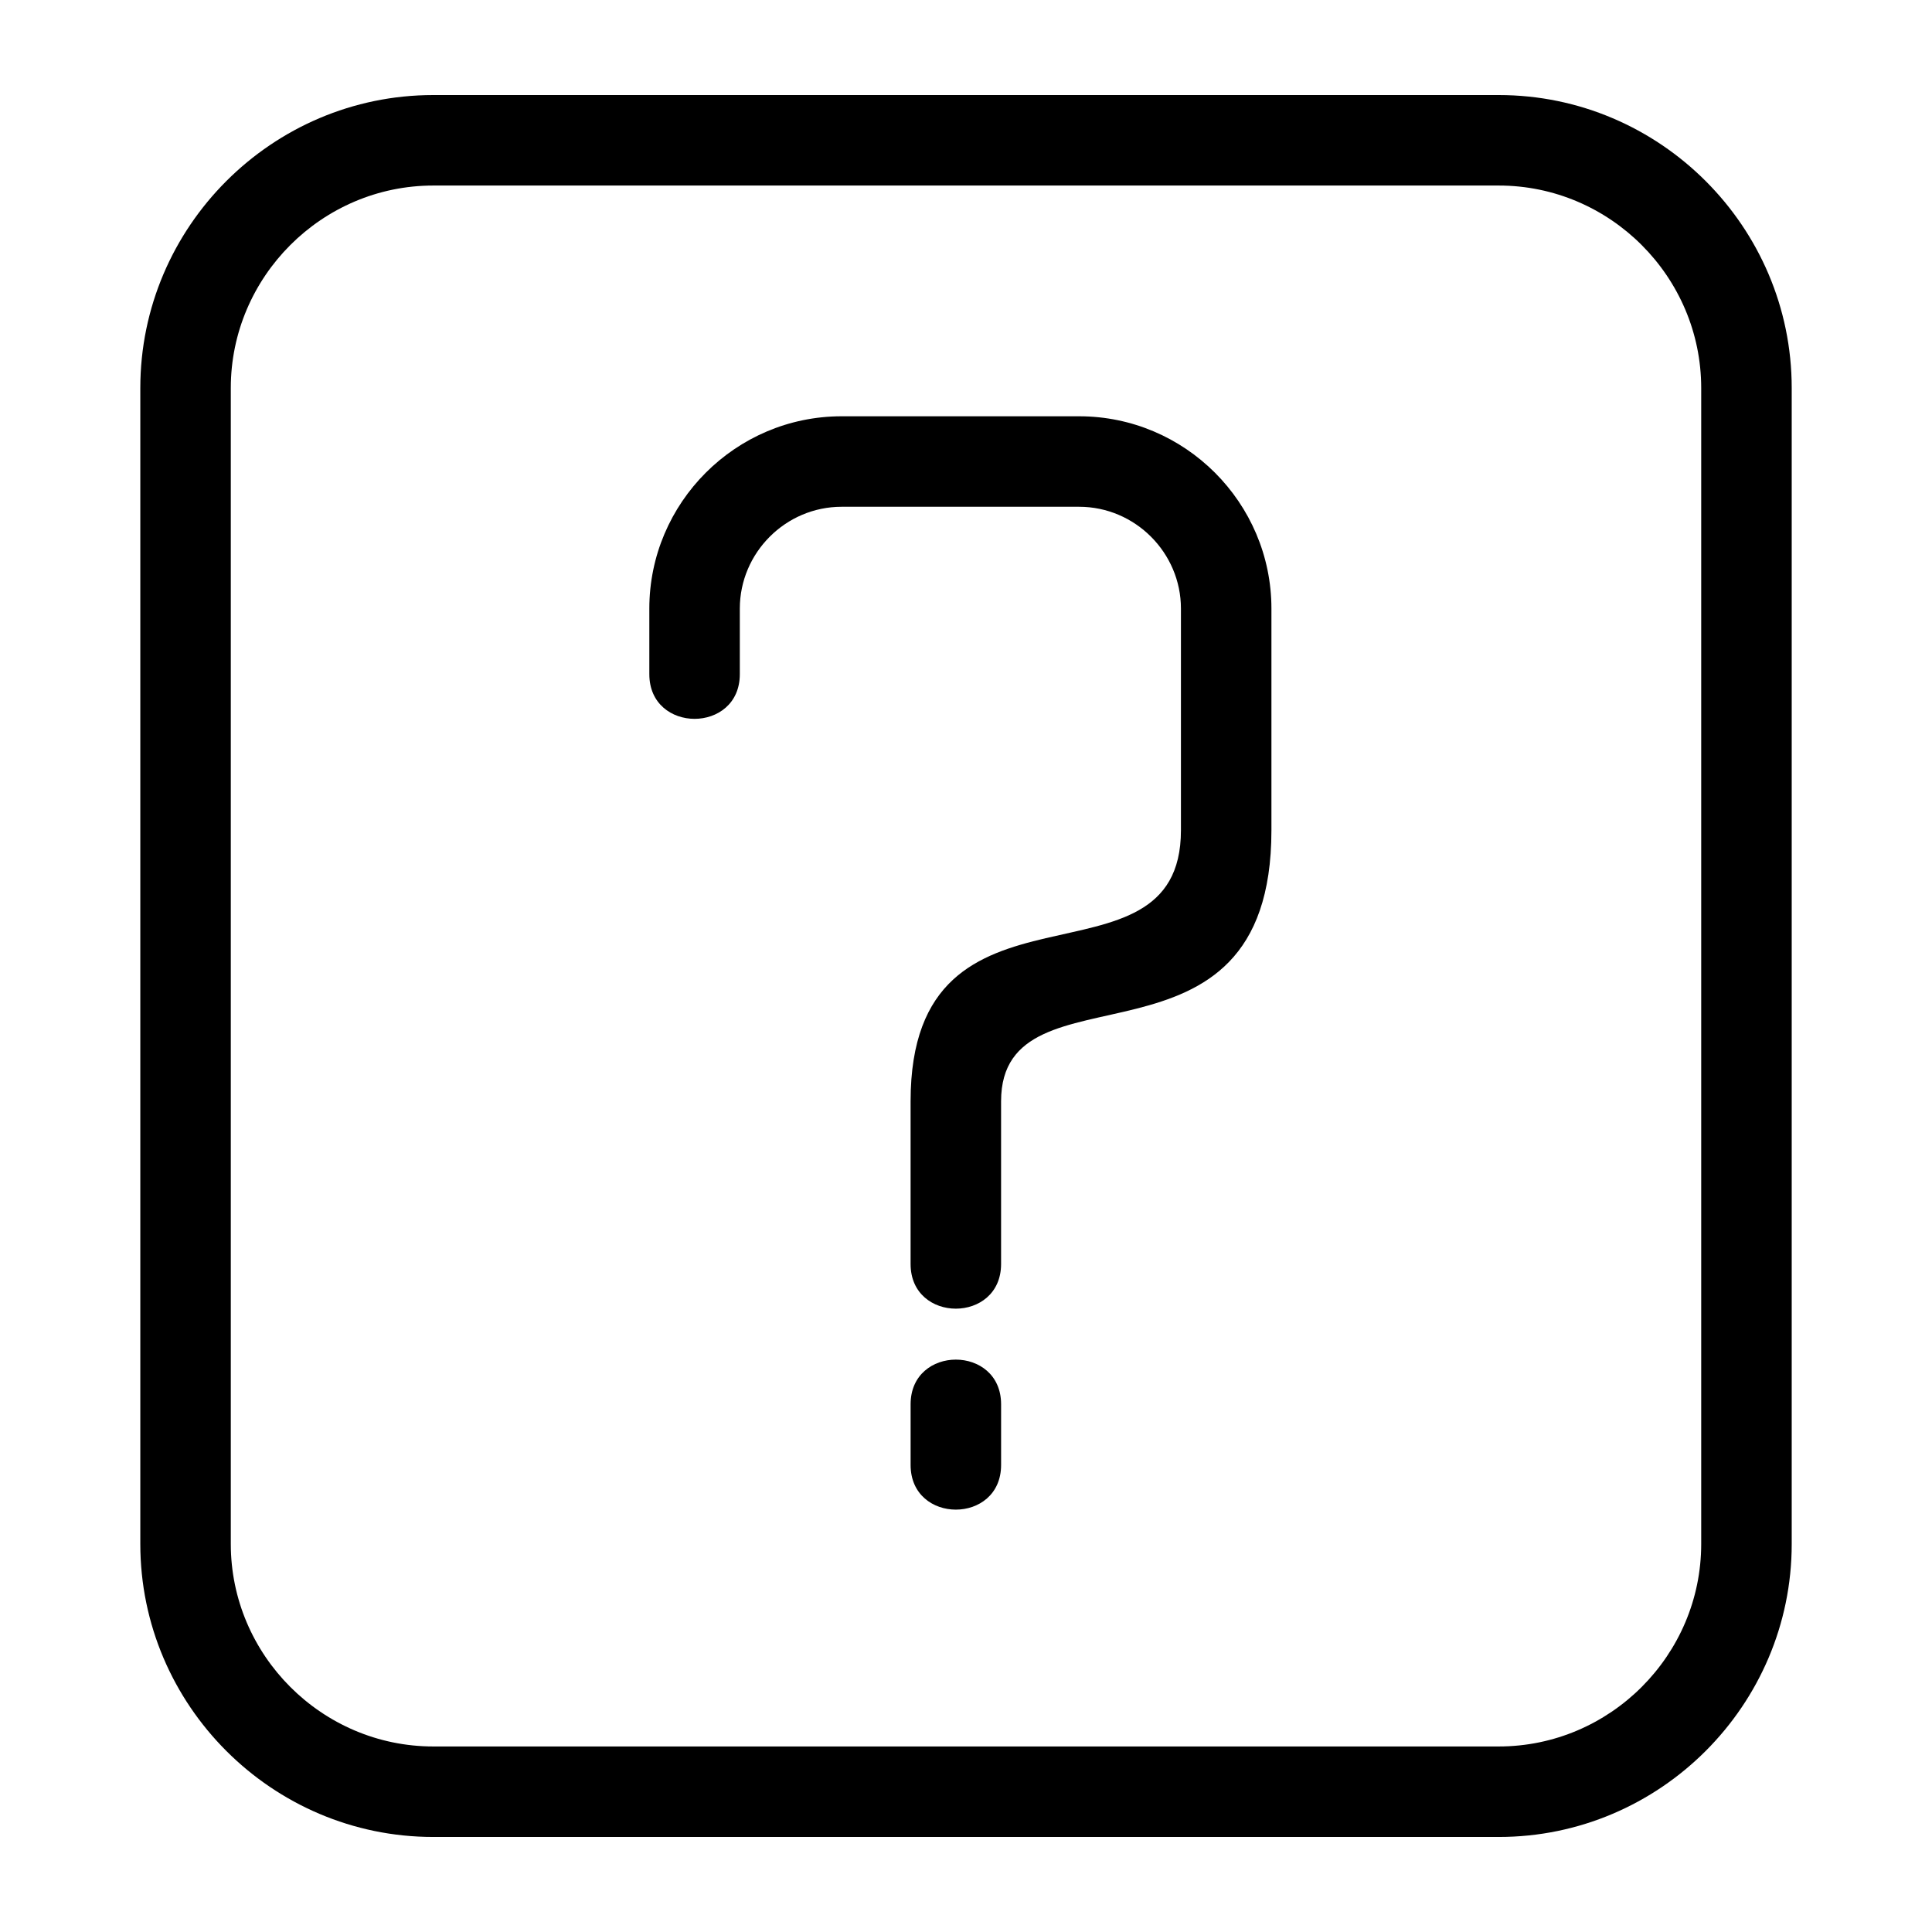 <?xml version="1.0" encoding="UTF-8"?>
<!-- Uploaded to: ICON Repo, www.svgrepo.com, Generator: ICON Repo Mixer Tools -->
<svg fill="#000000" width="800px" height="800px" version="1.1" viewBox="144 144 512 512" xmlns="http://www.w3.org/2000/svg">
 <path d="m258.82 169.19h282.37c42.719 0 77.633 34.91 77.633 77.637v306.35c0 42.727-34.906 77.637-77.633 77.637h-282.37c-42.727 0-77.637-34.91-77.637-77.637v-306.35c0-42.727 34.91-77.637 77.637-77.637zm126.5 346.96c0-15.785 23.98-15.785 23.98 0v16.078c0 15.785-23.98 15.785-23.98 0zm-69.242-210.87c0-28.059 22.902-50.961 50.953-50.961h62.949c28.051 0 50.961 22.902 50.961 50.961v58.75c0 68.793-71.645 33.383-71.645 71.816v43.129c0 15.781-23.98 15.781-23.98 0v-43.129c0-64.746 71.645-26.562 71.645-71.816v-58.75c0-14.816-12.168-26.98-26.98-26.98h-62.949c-14.812 0-26.973 12.164-26.973 26.98v17.383c0 15.785-23.98 15.785-23.98 0zm225.11-112.11h-282.37c-29.484 0-53.656 24.172-53.656 53.656v306.35c0 29.484 24.172 53.656 53.656 53.656h282.37c29.48 0 53.648-24.172 53.648-53.656v-306.35c0-29.484-24.172-53.656-53.648-53.656z"/>
</svg>